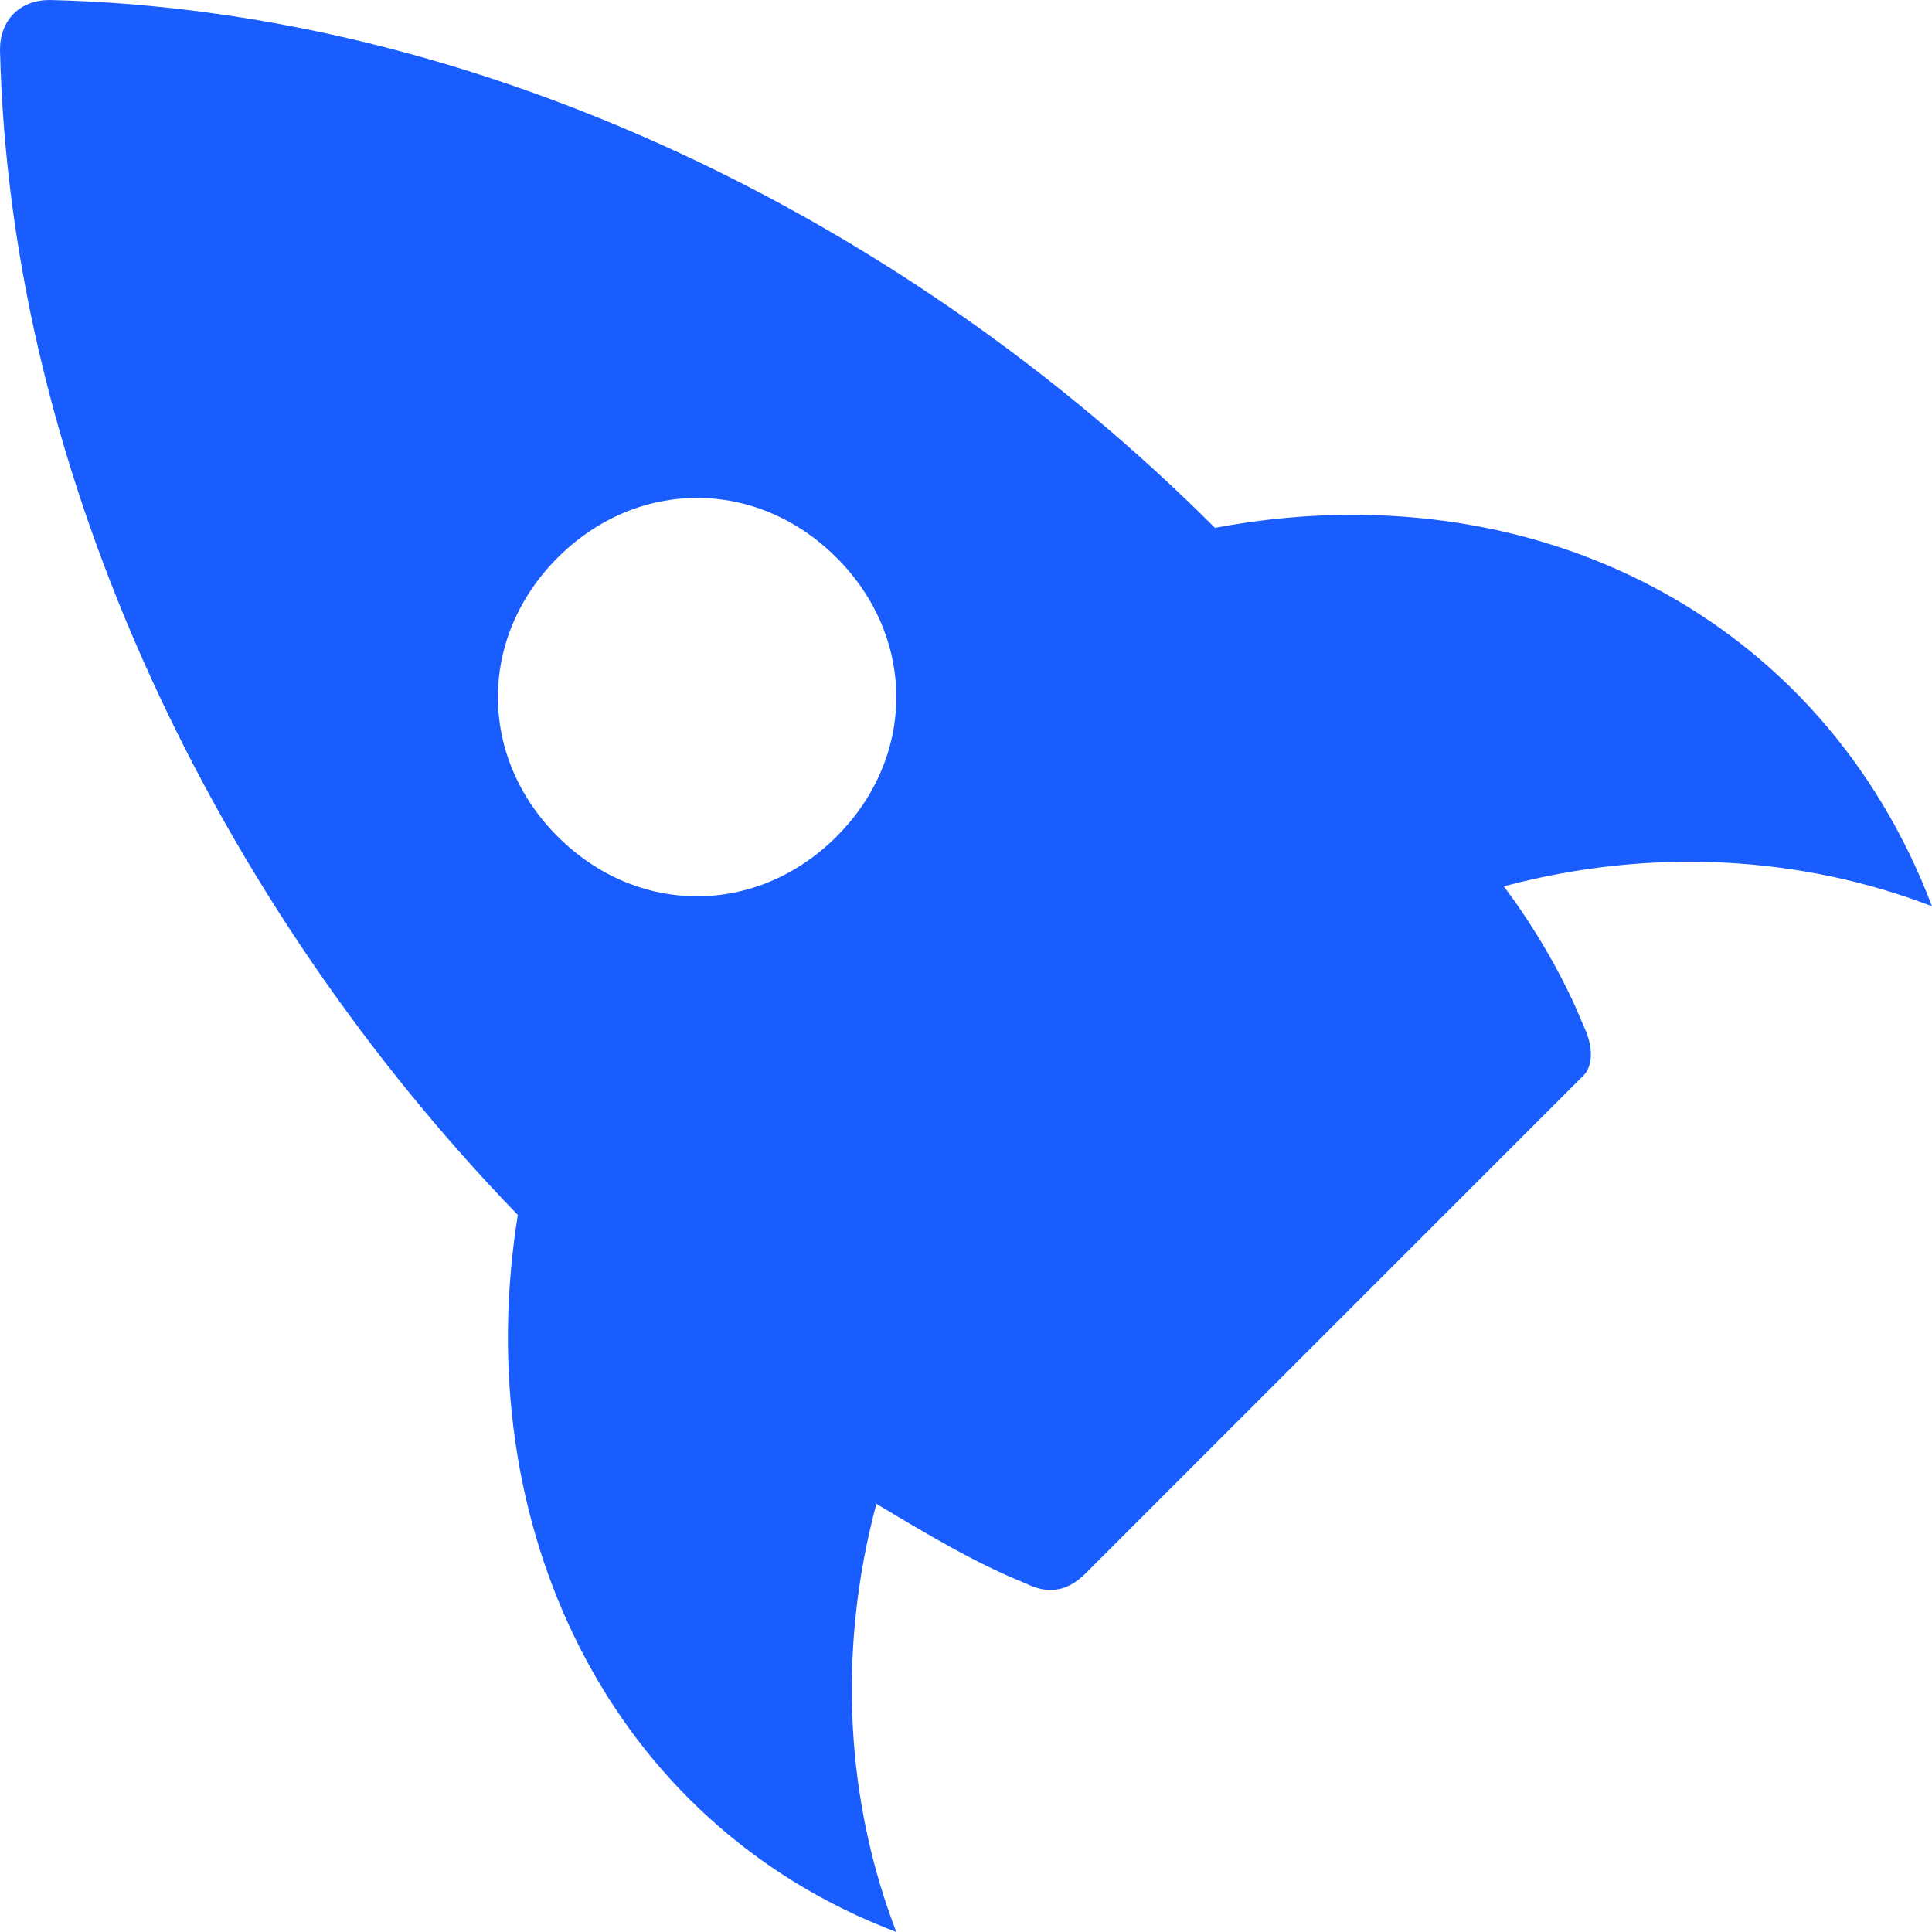 <svg width="39" height="39" fill="none" xmlns="http://www.w3.org/2000/svg">
    <path fill-rule="evenodd" clip-rule="evenodd"
          d="M24.526 10.655C30.959 9.448 36.789 12.464 39 18.294c-2.613-1.005-5.629-1.206-8.644-.402.603.804 1.206 1.809 1.608 2.814.2.402.2.804 0 1.005L21.912 31.763c-.402.402-.804.402-1.206.2-1.005-.401-2.01-1.004-3.015-1.607-.804 3.015-.603 6.03.402 8.644-5.83-2.211-8.645-8.242-7.64-14.474C4.424 18.294.202 9.649 0 1.006 0 .401.402 0 1.005 0c8.644.201 17.289 4.423 23.52 10.655zm-13.268 6.232c1.608 1.608 4.02 1.608 5.629 0 1.608-1.609 1.608-4.021 0-5.63-1.609-1.608-4.021-1.608-5.63 0-1.608 1.609-1.608 4.021 0 5.63z"
          fill="#1A5DFF"></path>
</svg>